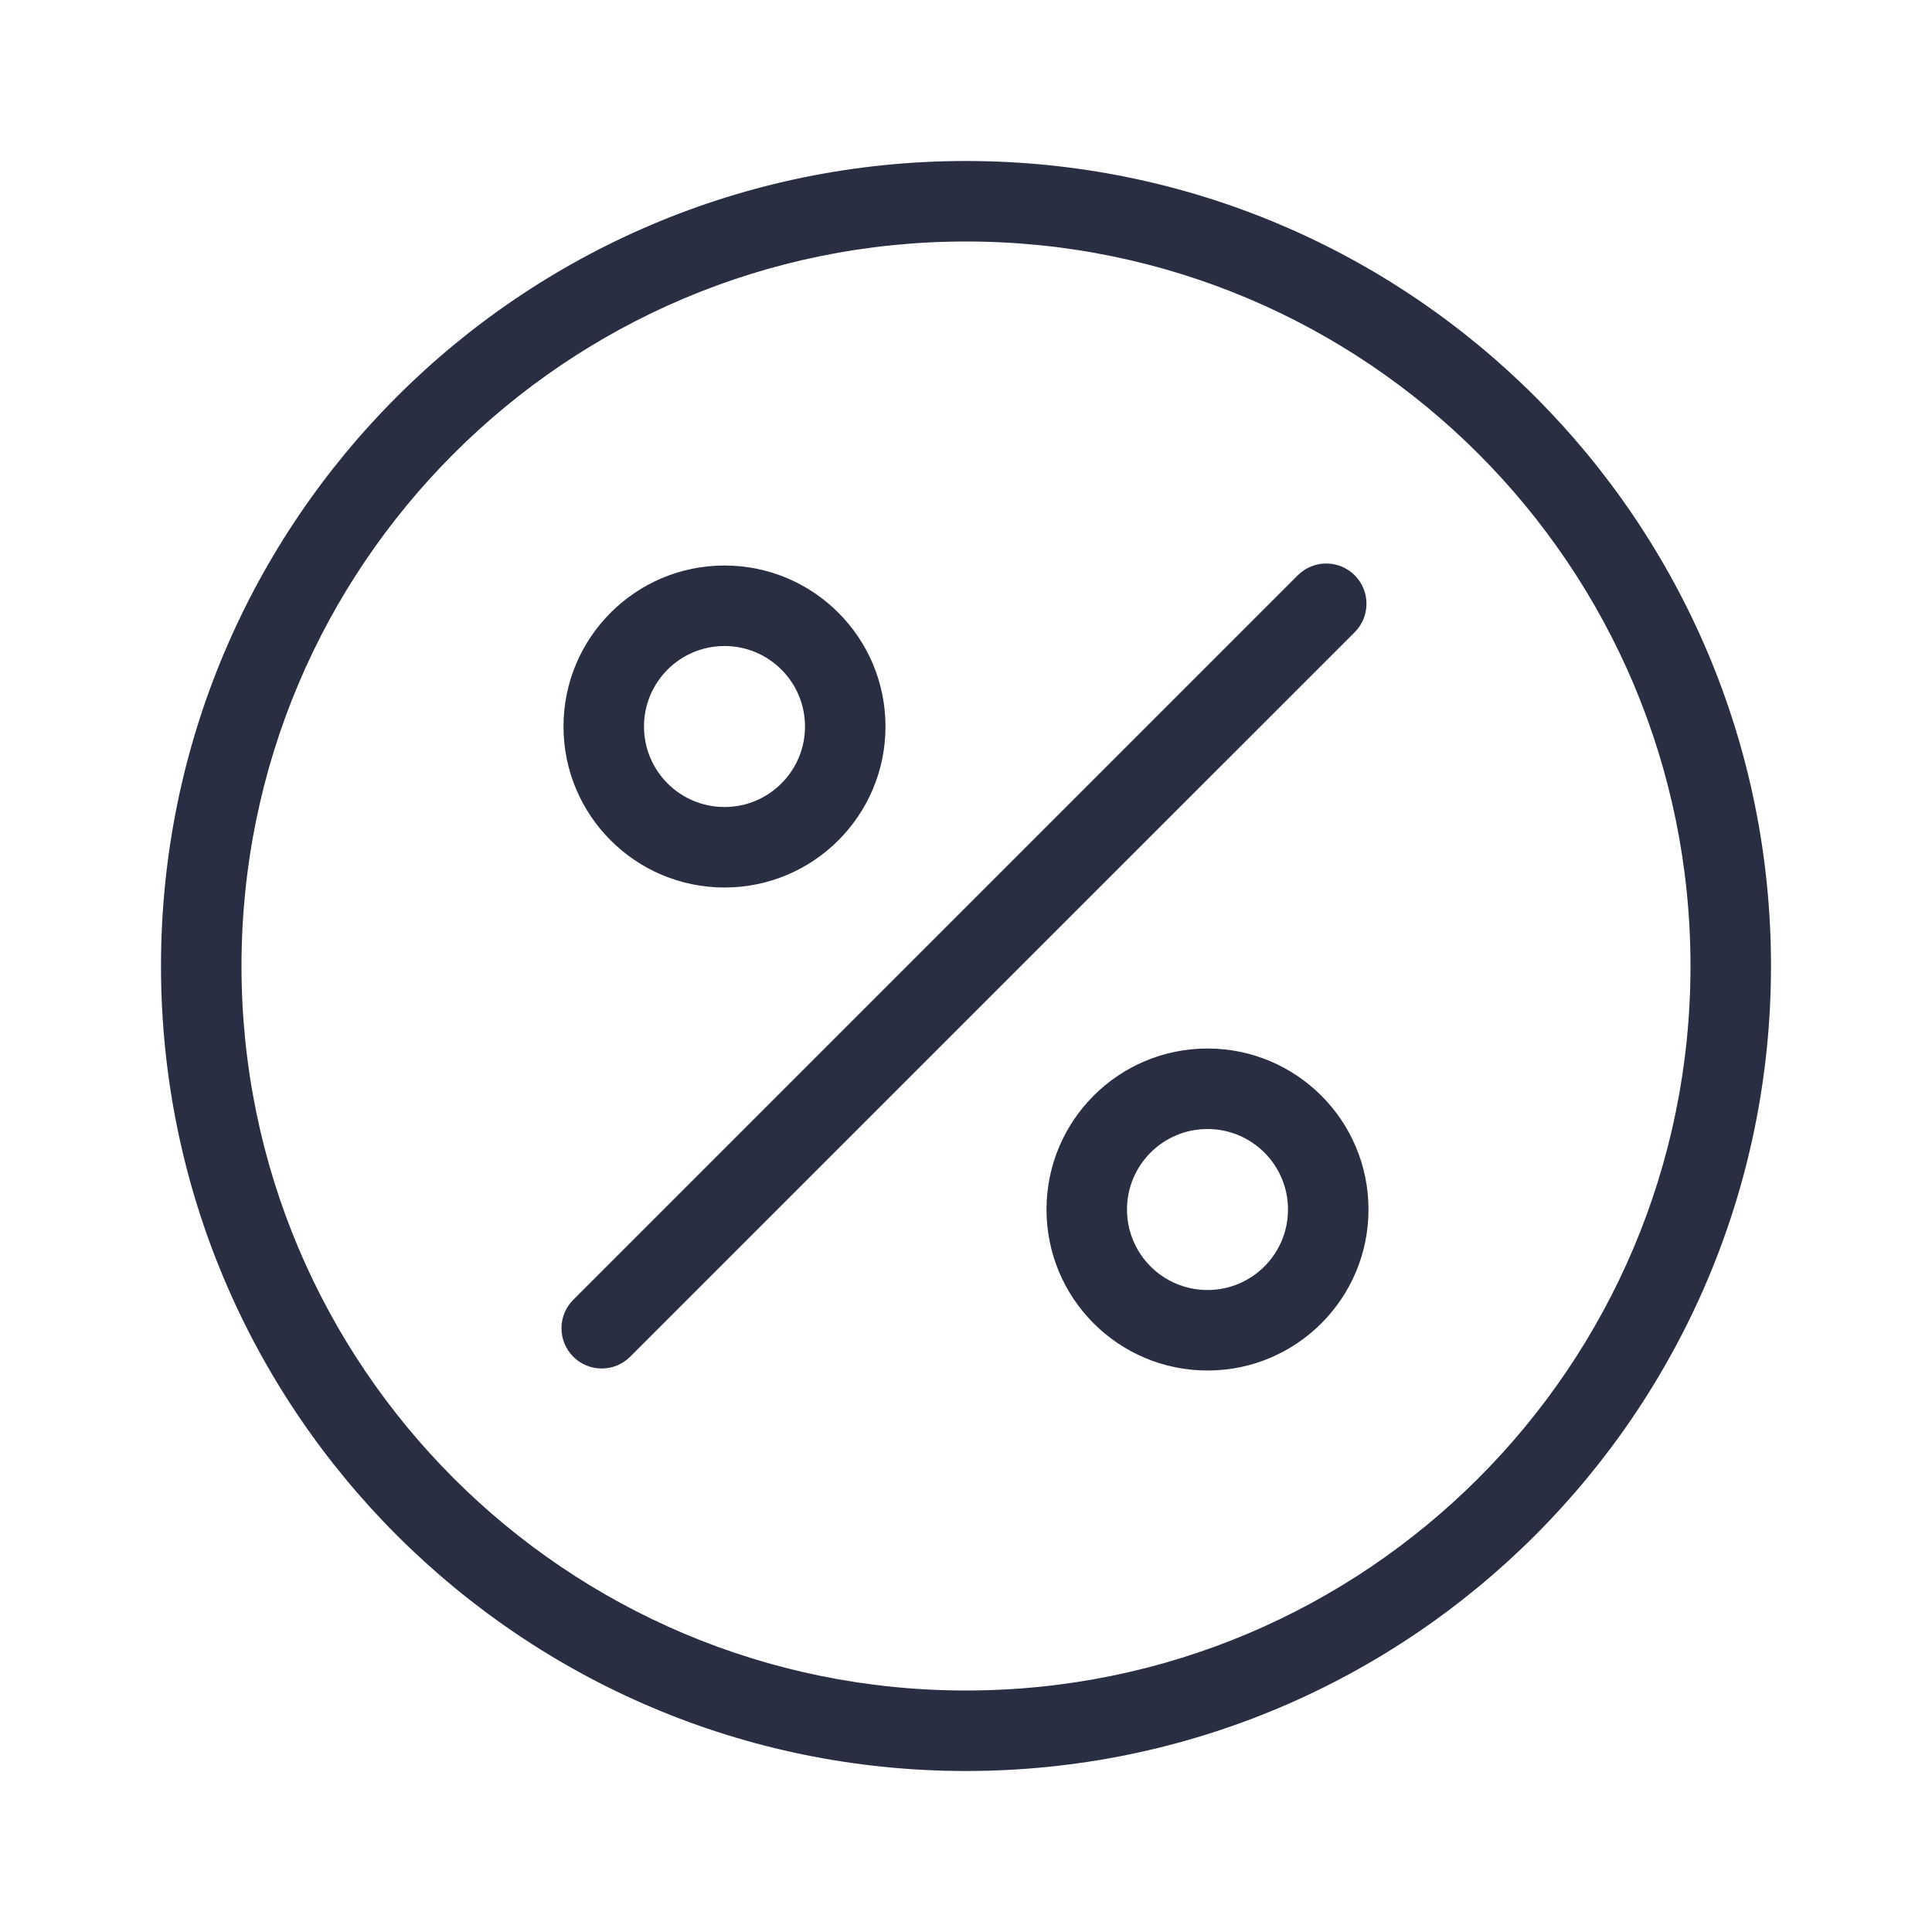 <svg width="72" height="72" viewBox="0 0 72 72" fill="none" xmlns="http://www.w3.org/2000/svg">
<path fill-rule="evenodd" clip-rule="evenodd" d="M36 9C21.088 9 9 21.088 9 36C9 50.912 21.088 63 36 63C50.912 63 63 50.912 63 36C63 21.088 50.912 9 36 9ZM6 36C6 19.431 19.431 6 36 6C52.569 6 66 19.431 66 36C66 52.569 52.569 66 36 66C19.431 66 6 52.569 6 36Z" fill="#2A2E43"/>
<path fill-rule="evenodd" clip-rule="evenodd" d="M50.486 21.439C51.071 22.025 51.071 22.975 50.486 23.561L23.485 50.561C22.9 51.146 21.95 51.146 21.364 50.561C20.778 49.975 20.778 49.025 21.364 48.439L48.364 21.439C48.95 20.854 49.9 20.854 50.486 21.439Z" fill="#2A2E43"/>
<path fill-rule="evenodd" clip-rule="evenodd" d="M45 42.075C43.343 42.075 42 43.419 42 45.075C42 46.732 43.343 48.075 45 48.075C46.657 48.075 48 46.732 48 45.075C48 43.419 46.657 42.075 45 42.075ZM39 45.075C39 41.762 41.686 39.075 45 39.075C48.314 39.075 51 41.762 51 45.075C51 48.389 48.314 51.075 45 51.075C41.686 51.075 39 48.389 39 45.075Z" fill="#2A2E43"/>
<path fill-rule="evenodd" clip-rule="evenodd" d="M27 24.075C25.343 24.075 24 25.419 24 27.075C24 28.732 25.343 30.075 27 30.075C28.657 30.075 30 28.732 30 27.075C30 25.419 28.657 24.075 27 24.075ZM21 27.075C21 23.762 23.686 21.075 27 21.075C30.314 21.075 33 23.762 33 27.075C33 30.389 30.314 33.075 27 33.075C23.686 33.075 21 30.389 21 27.075Z" fill="#2A2E43"/>
</svg>
